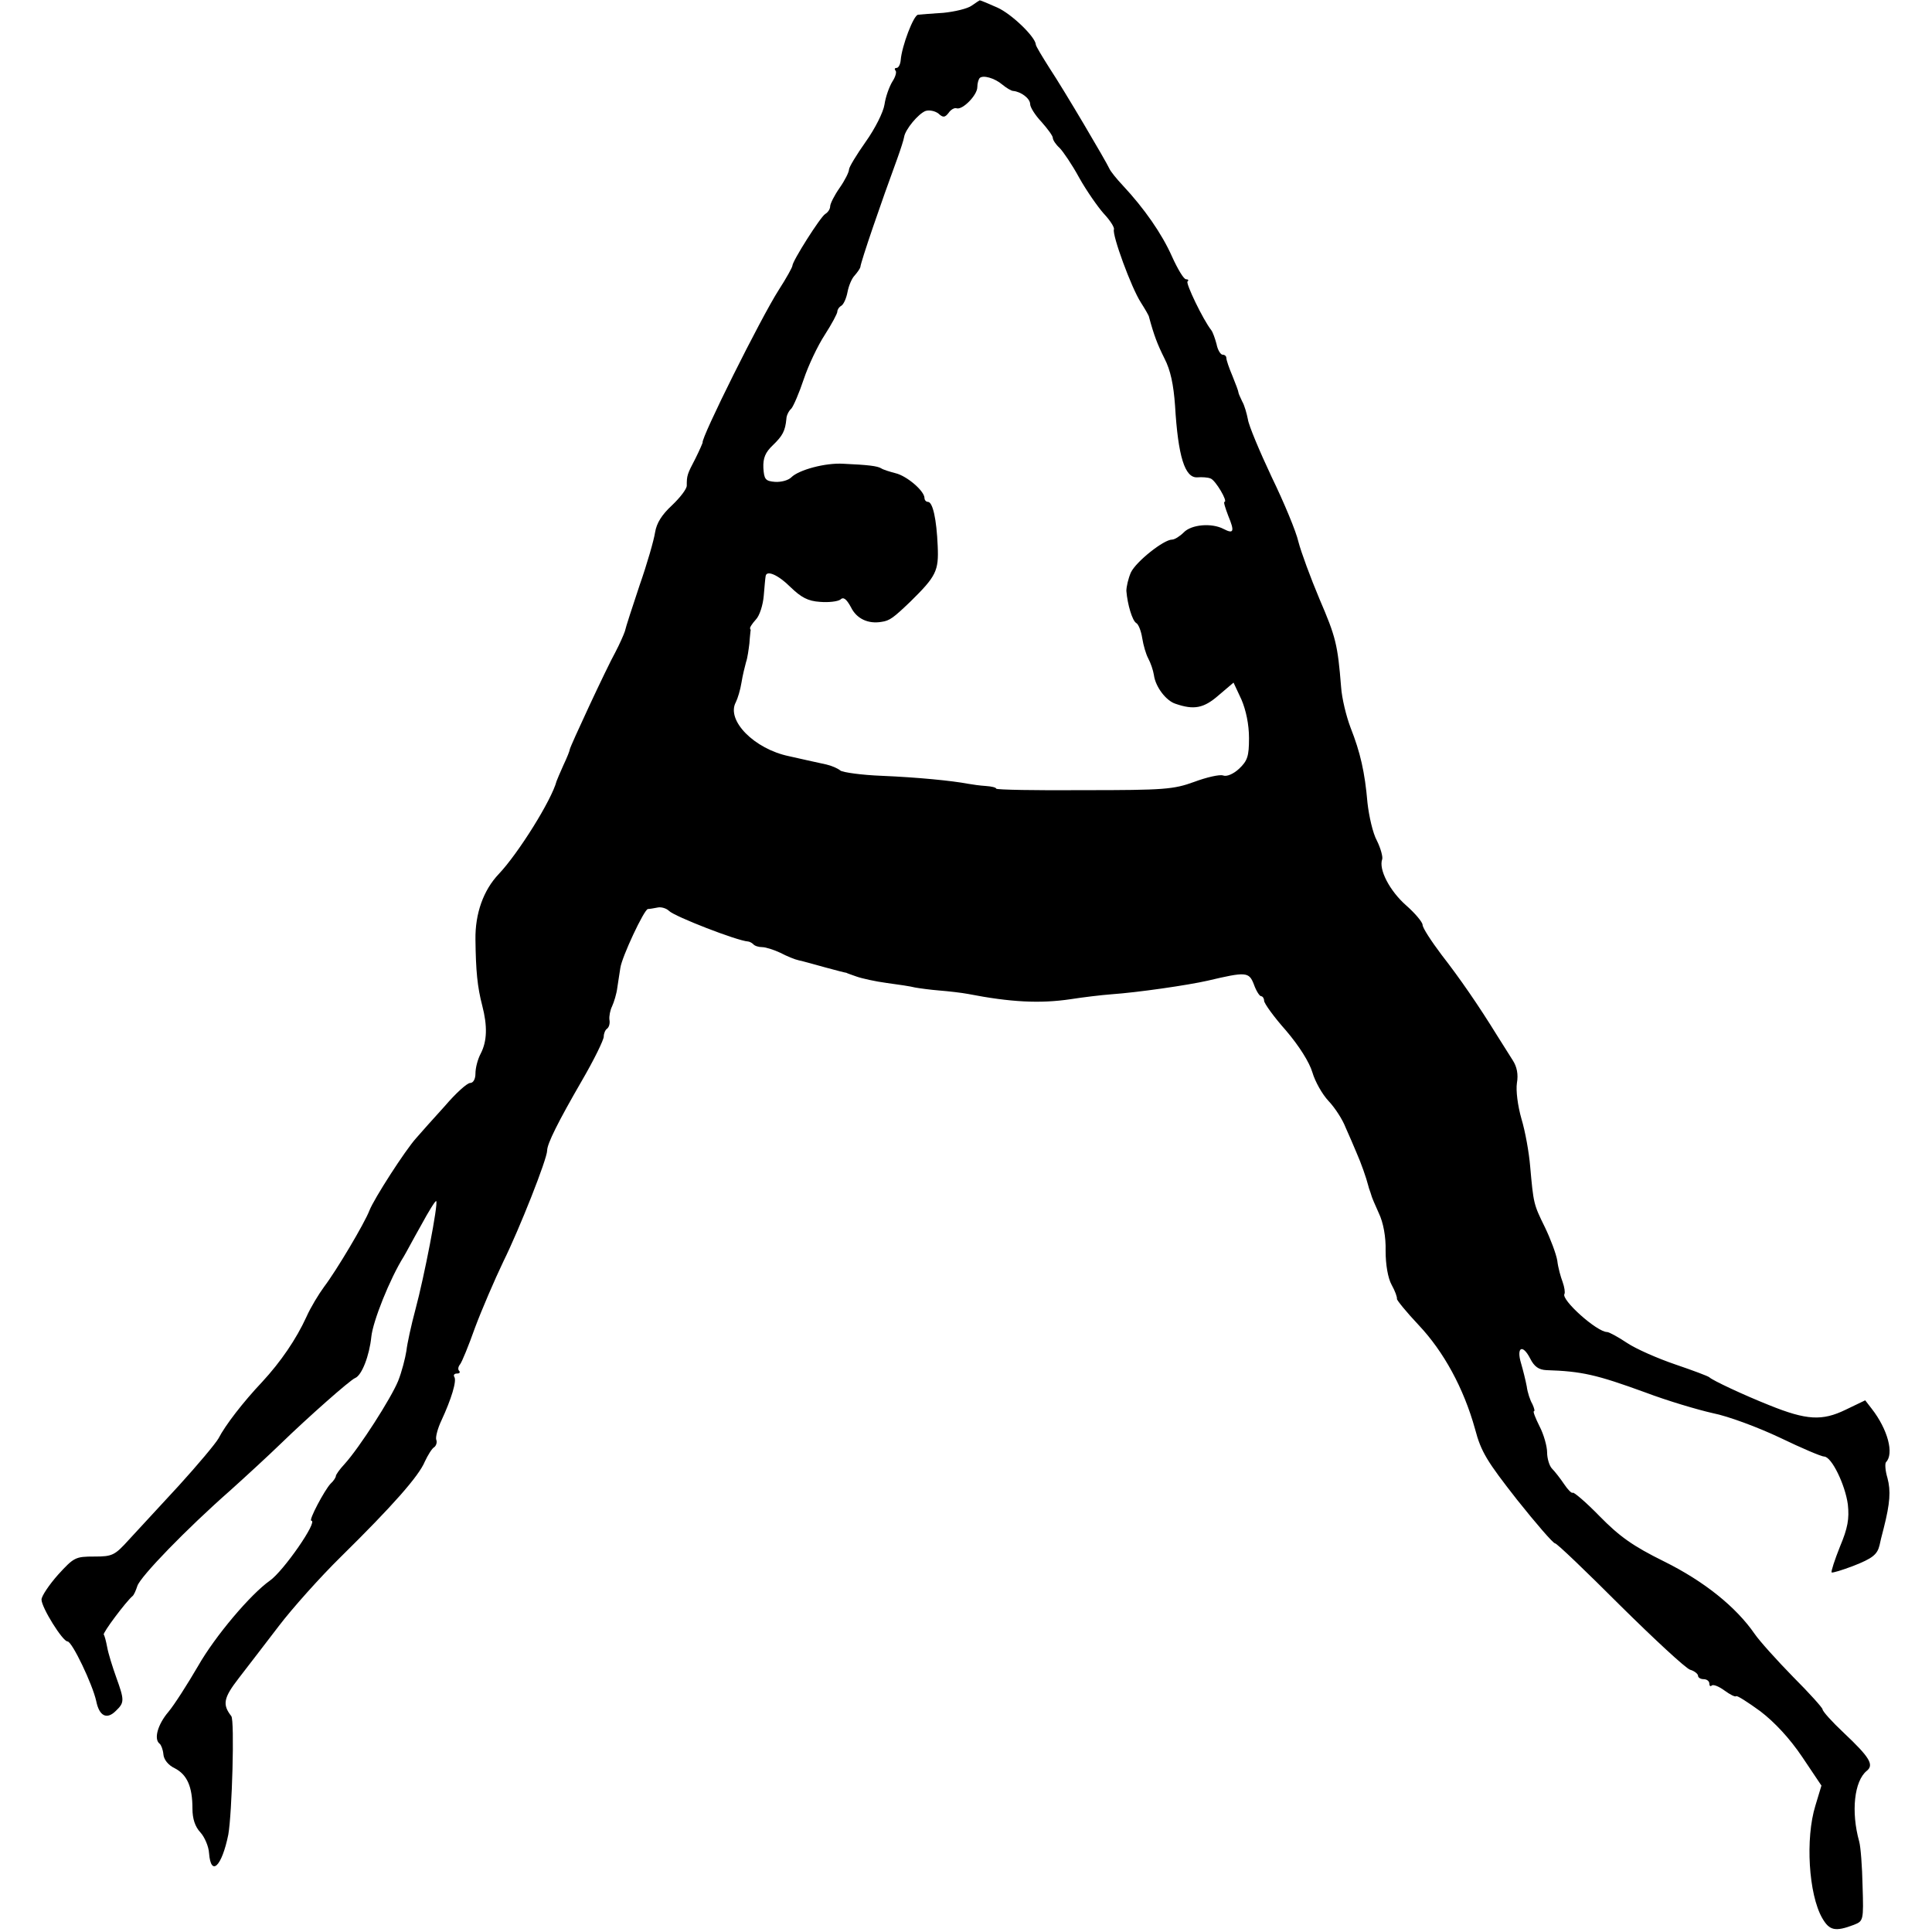 <?xml version="1.0" standalone="no"?>
<!DOCTYPE svg PUBLIC "-//W3C//DTD SVG 20010904//EN"
 "http://www.w3.org/TR/2001/REC-SVG-20010904/DTD/svg10.dtd">
<svg version="1.0" xmlns="http://www.w3.org/2000/svg"
 width="512pt" height="512pt" viewBox="0 0 512 512"
 preserveAspectRatio="xMidYMid meet">
<g transform="translate(0,512) scale(0.1,-0.1)"
fill="#000000" stroke="none">
<path d="M2575 5105 c-11 -8 -45 -16 -75 -19 -30 -2 -60 -4 -67 -5 -12 -1 -43
-83 -46 -120 -1 -12 -6 -21 -11 -21 -5 0 -6 -3 -3 -7 4 -3 0 -17 -8 -29 -8
-13 -18 -40 -21 -61 -3 -20 -25 -64 -50 -99 -24 -34 -44 -67 -44 -73 0 -7 -11
-29 -25 -49 -14 -20 -25 -42 -25 -49 0 -7 -6 -16 -13 -20 -13 -8 -87 -125 -87
-137 0 -4 -16 -33 -36 -64 -47 -73 -207 -394 -202 -405 0 -1 -8 -20 -19 -42
-22 -42 -23 -45 -23 -72 0 -9 -18 -32 -39 -52 -27 -25 -41 -47 -45 -72 -3 -20
-21 -83 -41 -140 -19 -57 -37 -112 -39 -122 -3 -9 -14 -34 -25 -55 -23 -41
-121 -252 -121 -258 0 -3 -7 -21 -17 -42 -9 -20 -17 -39 -18 -42 -13 -50 -101
-191 -153 -246 -41 -43 -63 -105 -62 -174 1 -83 5 -125 18 -175 14 -54 13 -94
-4 -127 -8 -15 -14 -38 -14 -53 0 -15 -6 -25 -14 -25 -8 0 -38 -27 -67 -61
-30 -33 -64 -71 -76 -85 -29 -32 -112 -161 -124 -192 -13 -34 -88 -160 -120
-202 -14 -19 -36 -55 -47 -80 -27 -59 -68 -119 -117 -172 -51 -54 -98 -115
-116 -150 -8 -14 -55 -70 -105 -125 -50 -54 -109 -118 -132 -143 -38 -42 -44
-45 -92 -45 -50 0 -54 -2 -96 -48 -24 -27 -44 -57 -44 -66 0 -21 56 -111 69
-111 12 0 66 -113 76 -158 8 -40 28 -50 52 -26 23 22 23 28 1 89 -10 28 -21
63 -24 80 -3 16 -7 31 -9 33 -4 4 60 89 76 102 4 3 9 15 13 27 8 25 130 151
246 253 40 36 101 92 135 125 70 68 183 168 196 173 18 7 38 60 43 109 4 41
49 154 86 213 5 8 25 46 46 83 20 37 38 66 40 64 6 -6 -32 -202 -55 -287 -11
-41 -22 -91 -24 -110 -3 -19 -12 -55 -22 -80 -19 -46 -102 -176 -142 -220 -13
-14 -23 -28 -23 -32 0 -3 -6 -13 -14 -20 -16 -17 -59 -98 -51 -98 19 0 -74
-134 -110 -159 -51 -36 -145 -147 -190 -226 -28 -48 -63 -103 -79 -122 -28
-33 -39 -72 -23 -84 4 -3 9 -16 10 -28 1 -14 13 -29 30 -37 33 -17 47 -49 47
-107 0 -27 7 -48 21 -63 11 -12 22 -37 23 -55 5 -64 34 -35 51 49 10 56 17
303 8 314 -24 31 -21 48 20 101 23 30 71 92 106 138 35 46 109 129 165 184
136 134 206 213 222 252 8 17 19 35 25 38 5 4 8 13 5 20 -2 7 4 30 14 51 26
56 41 105 34 115 -3 5 0 9 7 9 7 0 9 3 6 7 -4 3 -3 11 2 17 5 6 23 50 40 98
18 48 52 127 75 175 43 87 116 272 116 294 0 18 29 76 92 185 32 55 58 108 58
117 0 8 4 18 9 21 5 4 8 14 6 24 -1 9 2 25 7 35 5 11 12 33 14 50 3 18 6 41 8
52 4 29 63 155 73 156 4 0 16 2 26 4 9 2 23 -2 30 -9 15 -15 180 -79 209 -81
3 0 10 -3 14 -7 4 -5 15 -8 24 -8 9 0 31 -7 48 -15 17 -9 39 -18 49 -20 10 -2
42 -11 71 -19 29 -8 53 -14 55 -14 1 -1 13 -5 27 -10 14 -5 50 -13 80 -17 30
-4 64 -9 75 -12 11 -2 40 -6 65 -8 25 -2 59 -6 75 -9 113 -22 191 -26 272 -14
32 5 81 11 108 13 71 5 202 24 255 36 102 24 110 24 123 -10 6 -17 15 -31 19
-31 4 0 8 -6 8 -12 0 -7 26 -43 58 -79 35 -41 62 -84 70 -111 7 -24 26 -58 43
-76 17 -18 37 -49 45 -70 9 -20 22 -50 29 -67 12 -27 26 -67 31 -87 1 -5 3
-10 4 -13 1 -3 3 -8 4 -12 1 -5 10 -26 20 -48 12 -25 19 -63 18 -100 0 -36 6
-72 16 -90 9 -16 15 -33 14 -37 -1 -3 25 -35 58 -70 66 -70 119 -167 149 -275
16 -61 32 -86 111 -187 51 -64 96 -116 101 -116 5 0 82 -74 172 -164 91 -90
174 -167 186 -171 11 -3 21 -11 21 -16 0 -5 7 -9 15 -9 8 0 15 -5 15 -12 0 -6
3 -8 6 -5 4 4 19 -2 34 -13 15 -11 29 -18 31 -15 3 2 31 -16 64 -40 38 -29 78
-72 111 -121 l51 -76 -16 -53 c-27 -87 -18 -235 18 -298 19 -33 34 -37 84 -18
25 10 26 11 23 103 -1 51 -5 104 -9 118 -22 79 -13 160 20 187 20 16 8 36 -61
101 -31 29 -56 57 -56 62 0 4 -35 43 -78 86 -43 44 -89 95 -102 114 -49 71
-133 139 -240 192 -83 41 -118 66 -171 120 -36 37 -69 65 -71 62 -3 -2 -13 8
-23 23 -10 15 -25 34 -32 41 -7 7 -13 27 -13 43 0 16 -9 48 -20 69 -11 22 -18
40 -15 40 3 0 1 8 -4 19 -6 10 -13 31 -15 47 -3 16 -10 44 -15 61 -13 43 4 52
24 13 11 -22 23 -30 43 -31 94 -3 133 -12 262 -59 58 -22 139 -46 179 -55 41
-8 121 -38 178 -65 58 -28 110 -50 117 -50 20 0 56 -75 63 -127 4 -38 0 -62
-21 -112 -14 -35 -24 -66 -22 -68 2 -2 28 6 57 17 51 20 64 30 70 55 1 6 6 26
11 45 17 67 19 99 10 133 -6 20 -7 38 -4 42 22 22 5 87 -38 142 l-17 22 -52
-25 c-62 -30 -103 -28 -202 12 -68 27 -151 66 -159 74 -3 3 -43 18 -90 34 -47
16 -104 41 -128 57 -24 16 -48 29 -53 29 -27 0 -123 86 -113 101 2 4 0 18 -5
32 -5 13 -12 38 -14 56 -3 18 -18 58 -33 89 -30 61 -30 62 -39 162 -3 36 -13
92 -23 125 -10 35 -15 75 -12 95 4 23 0 43 -11 60 -9 14 -27 43 -41 65 -50 81
-99 152 -148 215 -27 36 -50 71 -50 79 0 7 -20 31 -44 52 -43 38 -73 95 -63
122 2 6 -4 29 -14 49 -11 20 -21 65 -25 100 -7 82 -19 134 -45 200 -11 29 -23
77 -25 108 -9 112 -14 132 -57 232 -24 57 -49 125 -56 152 -6 27 -38 104 -71
172 -32 68 -61 137 -63 153 -3 15 -9 37 -15 47 -5 11 -10 21 -10 24 0 3 -7 22
-16 44 -9 21 -16 42 -16 47 0 5 -4 9 -10 9 -5 0 -13 12 -16 28 -4 15 -10 32
-14 37 -22 28 -68 124 -63 129 4 3 2 6 -4 6 -6 0 -22 27 -37 60 -27 61 -74
128 -130 188 -17 18 -33 38 -36 45 -8 18 -118 205 -159 267 -19 30 -36 58 -36
62 -1 20 -64 81 -102 98 -25 11 -46 20 -47 19 0 0 -10 -6 -21 -14z m81 -209
c11 -9 24 -17 29 -17 21 -2 45 -20 45 -35 0 -8 13 -29 30 -47 16 -18 30 -37
30 -42 0 -6 8 -18 18 -27 9 -9 33 -44 52 -79 19 -34 49 -77 65 -95 17 -18 29
-37 27 -42 -5 -15 46 -154 71 -193 12 -19 22 -36 22 -39 13 -48 22 -72 41
-110 16 -31 24 -69 28 -125 8 -135 26 -192 59 -190 12 1 28 0 35 -3 13 -4 47
-62 37 -62 -3 0 2 -16 10 -37 17 -41 15 -49 -12 -35 -32 17 -86 12 -106 -9
-10 -10 -24 -19 -31 -19 -22 0 -95 -58 -109 -87 -7 -16 -12 -38 -12 -49 3 -37
16 -79 26 -85 6 -3 13 -21 16 -40 3 -19 10 -43 16 -54 6 -11 13 -31 15 -44 4
-31 32 -68 57 -76 49 -17 75 -12 114 22 l40 34 21 -45 c12 -28 20 -66 20 -102
0 -48 -4 -60 -26 -81 -15 -14 -33 -22 -43 -18 -9 3 -44 -5 -76 -17 -55 -20
-79 -22 -292 -22 -128 -1 -233 1 -233 4 0 3 -12 6 -27 7 -16 1 -37 4 -48 6
-42 8 -133 17 -228 21 -53 2 -103 9 -110 14 -7 6 -24 13 -37 16 -14 3 -36 8
-50 11 -14 3 -36 8 -49 11 -92 19 -167 95 -141 143 5 10 12 33 15 52 3 19 9
43 12 54 4 11 7 34 9 50 1 17 3 31 3 33 1 1 0 4 -1 6 -2 2 5 13 15 24 10 10
19 39 21 63 2 24 4 47 5 52 2 17 33 4 66 -29 28 -27 46 -37 78 -39 23 -2 47 1
54 6 8 8 16 2 28 -20 15 -31 46 -45 81 -39 22 3 32 11 77 54 68 67 75 81 72
147 -3 71 -13 117 -26 117 -5 0 -9 5 -9 10 0 19 -47 59 -77 66 -15 4 -32 9
-38 13 -10 6 -34 9 -100 12 -47 3 -118 -16 -138 -36 -8 -8 -27 -13 -43 -12
-26 2 -29 7 -31 37 -1 26 5 41 25 60 26 25 33 38 36 70 0 8 6 21 13 27 6 7 21
42 33 78 12 36 37 89 56 118 18 28 33 56 33 61 0 5 4 12 11 16 6 4 13 20 16
36 3 16 11 36 19 44 7 8 14 18 15 22 1 14 56 174 98 288 9 25 17 50 18 57 3
20 38 62 57 69 10 3 25 0 34 -7 12 -11 17 -11 27 2 6 9 16 14 21 12 16 -5 55
35 55 56 0 10 3 20 6 24 9 9 40 0 60 -17z"/>
</g>
</svg>
